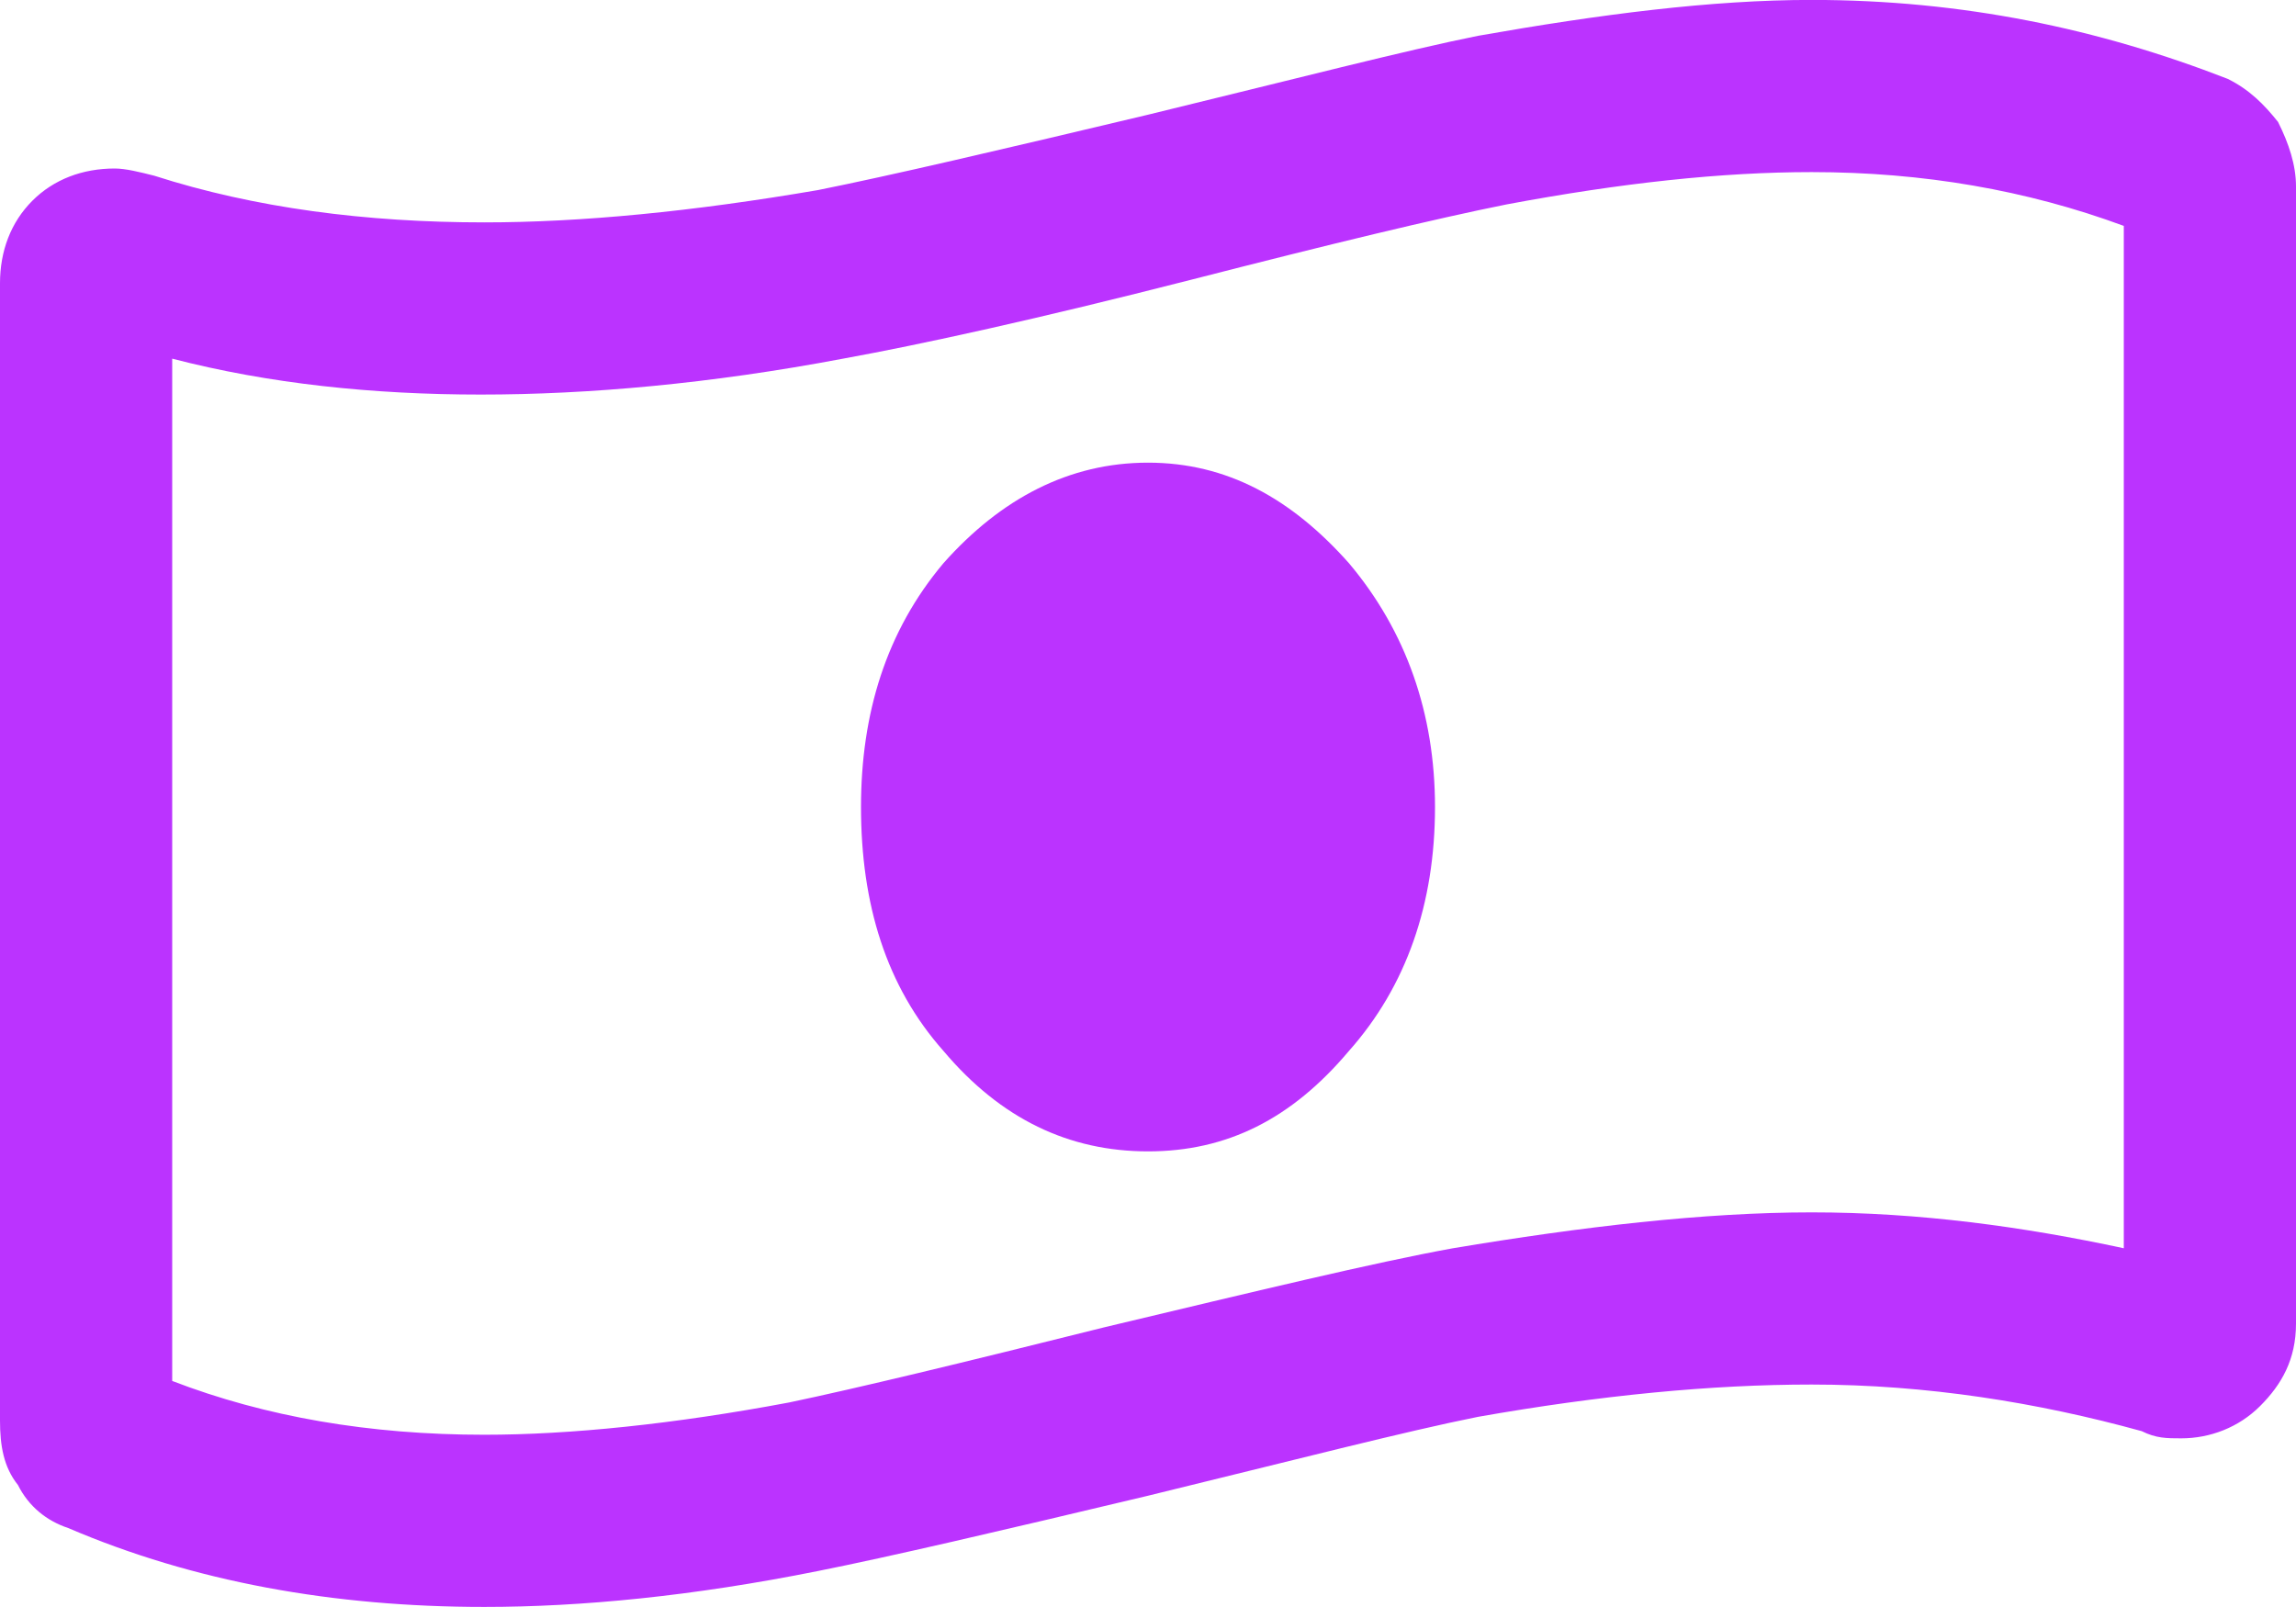 <svg width="30" height="21" viewBox="0 0 30 21" fill="none" xmlns="http://www.w3.org/2000/svg">
<path d="M15 6.046C16.031 6.046 16.875 6.515 17.625 7.359C18.375 8.249 18.75 9.327 18.75 10.546C18.75 11.812 18.375 12.89 17.625 13.734C16.875 14.624 16.031 15.046 15 15.046C13.969 15.046 13.078 14.624 12.328 13.734C11.578 12.89 11.25 11.812 11.25 10.546C11.25 9.327 11.578 8.249 12.328 7.359C13.078 6.515 13.969 6.046 15 6.046ZM29.109 1.031C29.39 1.171 29.578 1.359 29.765 1.593C29.906 1.874 30 2.156 30 2.437V17.296C30 17.765 29.812 18.093 29.531 18.374C29.25 18.655 28.875 18.796 28.5 18.796C28.312 18.796 28.172 18.796 27.984 18.702C26.625 18.327 25.172 18.093 23.672 18.093C22.359 18.093 20.906 18.234 19.312 18.515C18.375 18.702 16.922 19.077 15 19.546C13.031 20.015 11.625 20.343 10.687 20.53C9.047 20.859 7.594 20.999 6.328 20.999C4.359 20.999 2.531 20.671 0.891 19.968C0.609 19.874 0.375 19.687 0.234 19.405C0.047 19.171 -0 18.89 -0 18.562V3.702C-0 3.281 0.141 2.906 0.422 2.624C0.703 2.343 1.078 2.202 1.5 2.202C1.641 2.202 1.828 2.249 2.015 2.296C3.328 2.718 4.781 2.906 6.328 2.906C7.594 2.906 9.047 2.765 10.687 2.484C11.625 2.296 13.031 1.968 15 1.499C16.922 1.031 18.375 0.656 19.312 0.468C20.906 0.187 22.359 -0.001 23.672 -0.001C25.64 -0.001 27.422 0.374 29.109 1.031ZM27.75 16.312V2.952C26.484 2.484 25.125 2.249 23.672 2.249C22.5 2.249 21.187 2.39 19.687 2.671C18.75 2.859 17.39 3.187 15.562 3.656C13.547 4.171 12.047 4.499 11.015 4.687C9.281 5.015 7.687 5.156 6.281 5.156C4.875 5.156 3.515 5.015 2.25 4.687V18.046C3.469 18.515 4.828 18.749 6.328 18.749C7.453 18.749 8.812 18.609 10.312 18.327C11.203 18.14 12.562 17.812 14.437 17.343C16.406 16.874 17.953 16.499 18.984 16.312C20.672 16.03 22.265 15.843 23.672 15.843C25.078 15.843 26.437 16.03 27.75 16.312Z" fill="#BB33FF"/>
</svg>
